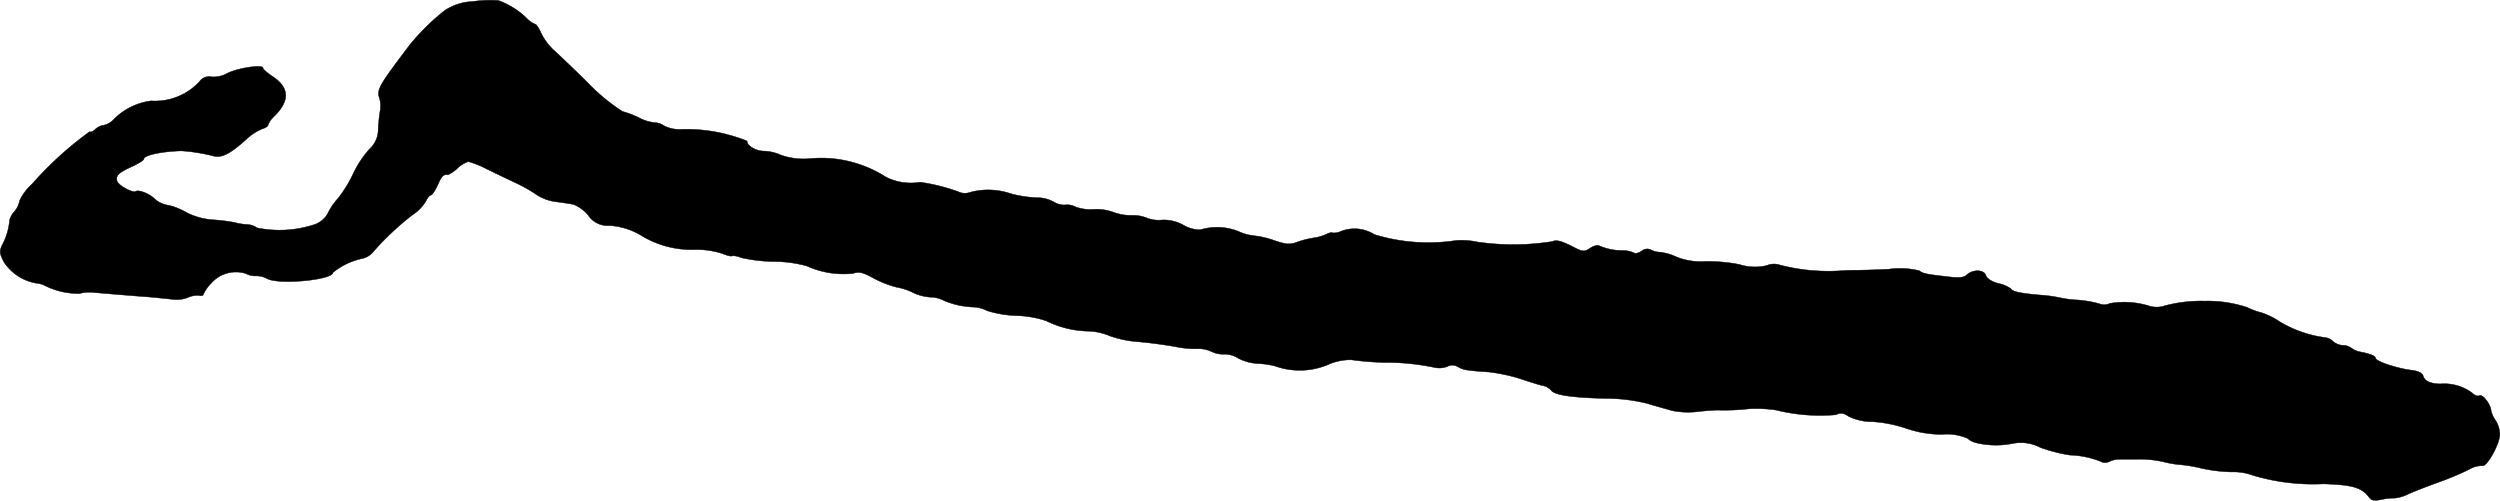 <?xml version="1.0" encoding="UTF-8"?>
<svg xmlns="http://www.w3.org/2000/svg"
     version="1.1"
     width="20.634mm"
     height="4.131mm"
     viewBox="0 0 58.49 11.71">
   <defs>
      <style type="text/css"><![CDATA[
      .a {
        stroke: #000;
        stroke-linecap: round;
        stroke-linejoin: round;
        stroke-width: 0.01px;
      }
    ]]></style>
   </defs>
   <path class="a"
         d="M11.059.036a1.242,1.242,0,0,0-.666.218,5.177,5.177,0,0,0-.818.812c-.703.927-.769,1.036-.697,1.23a.67.67,0,0,1,.018.273,4.444,4.444,0,0,0-.048.442.624.624,0,0,1-.212.485,2.424,2.424,0,0,0-.376.575,3.028,3.028,0,0,1-.351.569,1.434,1.434,0,0,0-.242.357.566.566,0,0,1-.345.267,2.612,2.612,0,0,1-1.308.067.445.445,0,0,0-.224-.079,1.316,1.316,0,0,1-.303-.048,4.27,4.27,0,0,0-.491-.061,1.626,1.626,0,0,1-.606-.157,1.995,1.995,0,0,0-.327-.151c-.03-.012-.121-.03-.2-.048a.599.599,0,0,1-.236-.127C3.506,4.536,3.252,4.433,3.179,4.475c-.067.048-.394-.127-.436-.23-.048-.127.03-.206.339-.345.157-.073.285-.151.285-.182,0-.085.418-.176.878-.188a4.142,4.142,0,0,1,.727.115c.206.061.394-.03.787-.382a1.257,1.257,0,0,1,.376-.248c.079-.024.139-.061.139-.097a.566.566,0,0,1,.151-.206c.357-.357.345-.66-.036-.915-.127-.085-.236-.176-.236-.206,0-.091-.6,0-.842.127a.647.647,0,0,1-.363.079.271.271,0,0,0-.279.109,1.413,1.413,0,0,1-1.133.454,1.493,1.493,0,0,0-.872.43.45.45,0,0,1-.236.139.355.355,0,0,0-.194.091c-.048.048-.109.079-.139.061A8.263,8.263,0,0,0,.75,4.306a1.203,1.203,0,0,0-.291.388.558.558,0,0,1-.121.254.476.476,0,0,0-.115.206,1.479,1.479,0,0,1-.17.575C-.019,5.881-.013,5.923.09,6.129a1.138,1.138,0,0,0,.757.497.555.555,0,0,1,.224.067,1.792,1.792,0,0,0,.787.176.877.877,0,0,1,.351-.024c.363.03.86.073,1.278.103.182.018.43.042.545.055a.711.711,0,0,0,.363-.042.545.545,0,0,1,.26-.048c.055.018.103,0,.103-.024a.841.841,0,0,1,.176-.254.768.768,0,0,1,.812-.236A.471.471,0,0,0,5.983,6.456a.523.523,0,0,1,.273.067c.291.145,1.532.024,1.532-.145a1.618,1.618,0,0,1,.678-.327A.47.47,0,0,0,8.709,5.917a6.545,6.545,0,0,1,.951-.896.985.985,0,0,0,.297-.303c.042-.085.091-.151.121-.151s.103-.109.164-.242c.097-.218.133-.248.242-.236a.859.859,0,0,0,.218-.151.668.668,0,0,1,.254-.157,2.179,2.179,0,0,1,.436.176c.2.097.515.248.697.333a3.755,3.755,0,0,1,.485.279,1.089,1.089,0,0,0,.424.151c.151.018.339.048.412.061a.862.862,0,0,1,.351.254.543.543,0,0,0,.503.242,1.663,1.663,0,0,1,.715.218,2.261,2.261,0,0,0,1.272.345,1.983,1.983,0,0,1,.642.091c.115.048.224.073.236.055a.429.429,0,0,1,.206.042,3.637,3.637,0,0,0,.751.091,3.005,3.005,0,0,1,.787.103,2.085,2.085,0,0,0,1.084.176c.139-.048.224-.03.478.109a2.398,2.398,0,0,0,.539.212,1.514,1.514,0,0,1,.351.109,1.103,1.103,0,0,0,.503.127.801.801,0,0,1,.273.085,1.95,1.95,0,0,0,.69.145.762.762,0,0,1,.303.085,2.569,2.569,0,0,0,.684.115,2.412,2.412,0,0,1,.697.121,2.328,2.328,0,0,0,.969.242,1.38,1.38,0,0,1,.515.109,2.531,2.531,0,0,0,.666.139c.218.018.612.067.872.115a2.277,2.277,0,0,0,.551.048.709.709,0,0,1,.297.067.617.617,0,0,0,.303.061.582.582,0,0,1,.315.091,1.096,1.096,0,0,0,.448.127,2.045,2.045,0,0,1,.424.061A1.716,1.716,0,0,0,31.065,8.534a1.278,1.278,0,0,1,.557-.115,6.534,6.534,0,0,0,.739.061,5.578,5.578,0,0,1,1.187.115.526.526,0,0,0,.309-.018.254.254,0,0,1,.254.006c.127.073.194.085.721.121a4.051,4.051,0,0,1,.757.164c.218.073.448.145.515.157a.345.345,0,0,1,.188.109c.079.109.485.17,1.266.188a4.077,4.077,0,0,1,.969.115c.2.061.466.133.588.17a1.898,1.898,0,0,0,.606.024c.212-.024.418-.036.46-.036a5.142,5.142,0,0,0,.739-.03,3.133,3.133,0,0,1,.636.03,4.264,4.264,0,0,0,1.399.109c.109-.055.176-.042.303.042a1.276,1.276,0,0,0,.563.121,3.159,3.159,0,0,1,.763.151,2.539,2.539,0,0,0,.854.145,1.207,1.207,0,0,1,.6.097.442.442,0,0,0,.206.103,2.009,2.009,0,0,0,.824.018.981.981,0,0,1,.672.091,3.719,3.719,0,0,0,.69.176,2.111,2.111,0,0,1,.709.145.22.22,0,0,0,.212.006.595.595,0,0,1,.242-.055h.448a2.504,2.504,0,0,1,.575.061,2.239,2.239,0,0,0,.388.067,3.496,3.496,0,0,1,.503.085,3.695,3.695,0,0,0,.697.085,1.306,1.306,0,0,1,.503.079,4.93,4.93,0,0,0,1.654.2c.69.024.896.085,1.072.321.048.067.121.079.273.048a1.444,1.444,0,0,1,.327-.036.882.882,0,0,0,.303-.091c.103-.048.412-.17.697-.273a7.064,7.064,0,0,0,.739-.309.583.583,0,0,1,.303-.085c.103.042.412-.509.412-.739a.641.641,0,0,0-.097-.315.684.684,0,0,1-.109-.242c-.012-.145-.2-.388-.273-.345-.036.024-.115-.006-.176-.067a1.095,1.095,0,0,0-.739-.206c-.23-.006-.357-.067-.394-.17-.024-.091-.115-.133-.321-.157-.333-.048-.8-.206-.8-.279,0-.048-.133-.103-.369-.145a.511.511,0,0,1-.2-.091.334.334,0,0,0-.194-.061.388.388,0,0,1-.23-.091.306.306,0,0,0-.182-.091,2.739,2.739,0,0,1-1.054-.363,1.79,1.79,0,0,0-.436-.218,1.75,1.75,0,0,1-.345-.127,2.95,2.95,0,0,0-.987-.145,3.325,3.325,0,0,0-.933.109.588.588,0,0,1-.363.006,1.963,1.963,0,0,0-.921-.061.307.307,0,0,1-.254.006,2.645,2.645,0,0,0-.491-.085,2.517,2.517,0,0,1-.43-.055,3.291,3.291,0,0,0-.454-.061c-.472-.042-.648-.079-.691-.151a.755.755,0,0,0-.291-.121c-.157-.042-.267-.115-.291-.188-.042-.139-.309-.145-.448-.012-.061.061-.176.073-.394.048-.545-.061-.636-.079-.715-.145a1.892,1.892,0,0,0-.715-.036c-.351.018-.678.024-.727.024s-.188,0-.303.006a4.55,4.55,0,0,1-1.514-.127.438.438,0,0,0-.315.012,1.193,1.193,0,0,1-.63-.024A3.746,3.746,0,0,0,39.89,6.117a1.545,1.545,0,0,1-.66-.103,1.262,1.262,0,0,0-.394-.115.478.478,0,0,1-.212-.055.201.201,0,0,0-.218.03c-.073.048-.151.067-.176.042a.629.629,0,0,0-.267-.055,1.377,1.377,0,0,1-.557-.115c-.03-.018-.121.006-.206.061-.139.091-.164.091-.454-.061-.224-.109-.339-.139-.418-.097a5.857,5.857,0,0,1-1.763.012,1.817,1.817,0,0,0-.491-.036,4.302,4.302,0,0,1-1.92-.139.866.866,0,0,0-.769-.079.429.429,0,0,1-.206.042c-.012-.018-.079-.006-.145.03a1.106,1.106,0,0,1-.291.085,2.131,2.131,0,0,0-.388.097c-.176.067-.26.061-.563-.042a2.014,2.014,0,0,0-.442-.103,1.163,1.163,0,0,1-.376-.103,1.348,1.348,0,0,0-.896-.036.827.827,0,0,1-.388-.109.928.928,0,0,0-.503-.121.736.736,0,0,1-.339-.042.885.885,0,0,0-.363-.067,1.179,1.179,0,0,1-.436-.073,1.146,1.146,0,0,0-.466-.067,1.029,1.029,0,0,1-.412-.055.431.431,0,0,0-.26-.048.475.475,0,0,1-.26-.073.782.782,0,0,0-.376-.097,2.801,2.801,0,0,1-.618-.091,1.628,1.628,0,0,0-.957-.036.346.346,0,0,1-.248,0,4.301,4.301,0,0,0-.927-.236,1.286,1.286,0,0,1-.8-.121,2.803,2.803,0,0,0-1.781-.43,1.605,1.605,0,0,1-.678-.085,1.039,1.039,0,0,0-.388-.091c-.188,0-.4-.121-.4-.236a3.792,3.792,0,0,0-1.526-.273.81.81,0,0,1-.418-.085.407.407,0,0,0-.218-.073,1.007,1.007,0,0,1-.369-.115,2.071,2.071,0,0,0-.382-.145,4.277,4.277,0,0,1-.8-.66c-.351-.345-.727-.703-.836-.8a1.395,1.395,0,0,1-.273-.382c-.048-.109-.109-.2-.133-.2A.537.537,0,0,1,12.331.435a1.847,1.847,0,0,0-.672-.424A2.763,2.763,0,0,0,11.059.036Z"/>
</svg>
